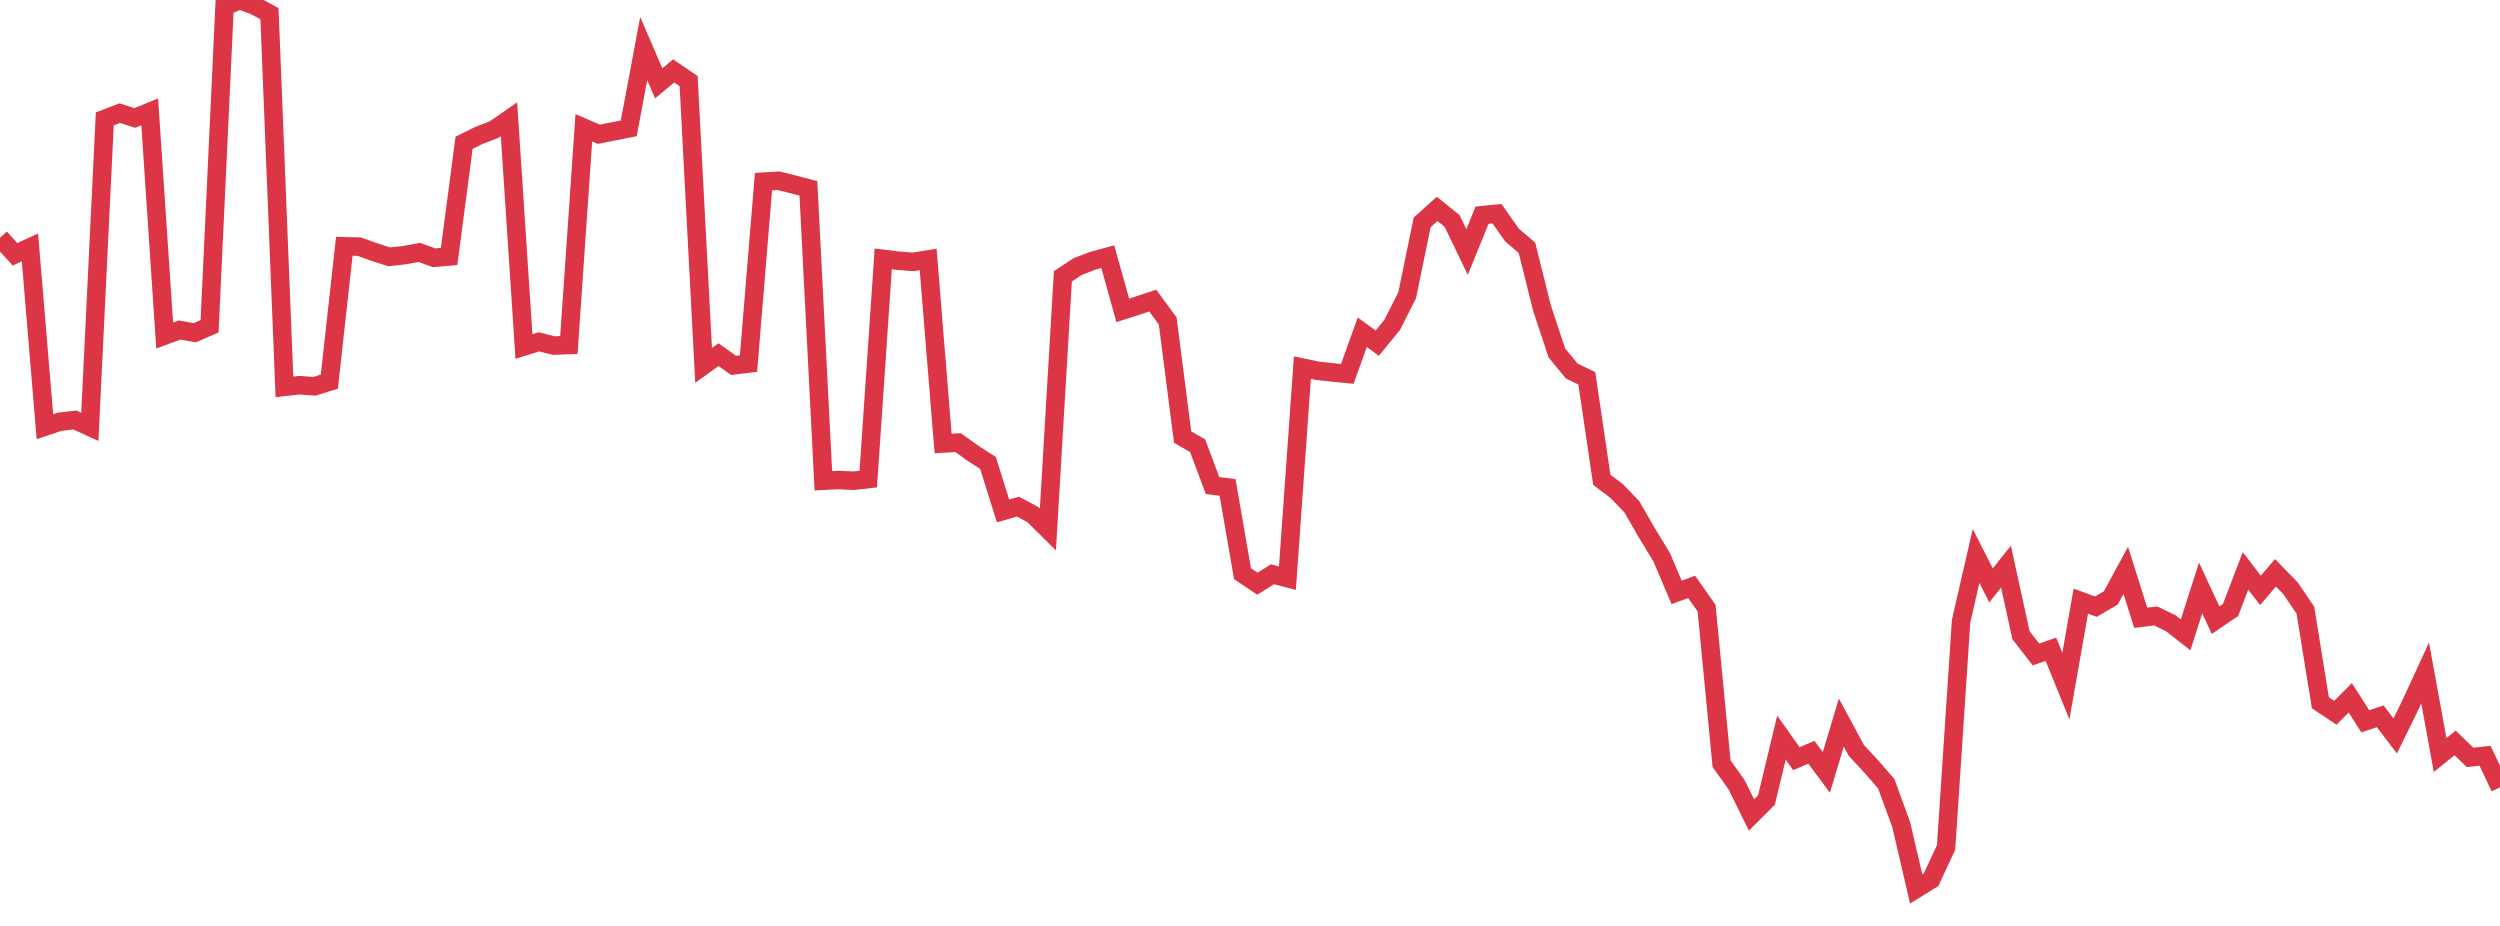 <?xml version="1.0" standalone="no"?>
<!DOCTYPE svg PUBLIC "-//W3C//DTD SVG 1.1//EN" "http://www.w3.org/Graphics/SVG/1.1/DTD/svg11.dtd">
<svg width="135" height="50" viewBox="0 0 135 50" preserveAspectRatio="none" class="sparkline" xmlns="http://www.w3.org/2000/svg"
xmlns:xlink="http://www.w3.org/1999/xlink"><path  class="sparkline--line" d="M 0 12.84 L 0 12.84 L 0.808 13.73 L 1.617 13.36 L 2.425 23.04 L 3.234 22.77 L 4.042 22.68 L 4.85 23.05 L 5.659 6.42 L 6.467 6.11 L 7.275 6.37 L 8.084 6.04 L 8.892 18.12 L 9.701 17.82 L 10.509 17.97 L 11.317 17.62 L 12.126 0.36 L 12.934 0 L 13.743 0.3 L 14.551 0.74 L 15.359 20.89 L 16.168 20.8 L 16.976 20.86 L 17.784 20.61 L 18.593 13.3 L 19.401 13.32 L 20.21 13.61 L 21.018 13.87 L 21.826 13.78 L 22.635 13.63 L 23.443 13.92 L 24.251 13.85 L 25.06 7.71 L 25.868 7.31 L 26.677 7 L 27.485 6.44 L 28.293 18.71 L 29.102 18.46 L 29.91 18.66 L 30.719 18.63 L 31.527 6.9 L 32.335 7.25 L 33.144 7.09 L 33.952 6.93 L 34.76 2.62 L 35.569 4.5 L 36.377 3.83 L 37.186 4.38 L 37.994 19.73 L 38.802 19.15 L 39.611 19.73 L 40.419 19.63 L 41.228 9.81 L 42.036 9.76 L 42.844 9.96 L 43.653 10.17 L 44.461 25.96 L 45.269 25.92 L 46.078 25.96 L 46.886 25.87 L 47.695 13.98 L 48.503 14.08 L 49.311 14.14 L 50.12 14.01 L 50.928 23.95 L 51.737 23.9 L 52.545 24.48 L 53.353 25 L 54.162 27.59 L 54.97 27.36 L 55.778 27.79 L 56.587 28.59 L 57.395 14.92 L 58.204 14.39 L 59.012 14.08 L 59.82 13.86 L 60.629 16.76 L 61.437 16.5 L 62.246 16.23 L 63.054 17.33 L 63.862 23.6 L 64.671 24.07 L 65.479 26.22 L 66.287 26.32 L 67.096 30.98 L 67.904 31.52 L 68.713 31.01 L 69.521 31.22 L 70.329 19.85 L 71.138 20.02 L 71.946 20.11 L 72.754 20.19 L 73.563 17.94 L 74.371 18.53 L 75.18 17.54 L 75.988 15.94 L 76.796 12.01 L 77.605 11.28 L 78.413 11.93 L 79.222 13.61 L 80.03 11.62 L 80.838 11.54 L 81.647 12.69 L 82.455 13.38 L 83.263 16.62 L 84.072 19.06 L 84.88 20.04 L 85.689 20.43 L 86.497 25.91 L 87.305 26.52 L 88.114 27.36 L 88.922 28.76 L 89.731 30.09 L 90.539 31.99 L 91.347 31.69 L 92.156 32.84 L 92.964 41.24 L 93.772 42.37 L 94.581 44.01 L 95.389 43.2 L 96.198 39.83 L 97.006 40.97 L 97.814 40.62 L 98.623 41.71 L 99.431 39.02 L 100.24 40.52 L 101.048 41.39 L 101.856 42.32 L 102.665 44.53 L 103.473 48 L 104.281 47.5 L 105.09 45.76 L 105.898 33.55 L 106.707 30.02 L 107.515 31.61 L 108.323 30.6 L 109.132 34.3 L 109.94 35.34 L 110.749 35.06 L 111.557 37.05 L 112.365 32.46 L 113.174 32.76 L 113.982 32.29 L 114.79 30.8 L 115.599 33.36 L 116.407 33.26 L 117.216 33.65 L 118.024 34.28 L 118.832 31.75 L 119.641 33.49 L 120.449 32.94 L 121.257 30.83 L 122.066 31.88 L 122.874 30.93 L 123.683 31.76 L 124.491 32.95 L 125.299 37.95 L 126.108 38.49 L 126.916 37.68 L 127.725 38.95 L 128.533 38.68 L 129.341 39.74 L 130.15 38.09 L 130.958 36.34 L 131.766 40.77 L 132.575 40.12 L 133.383 40.9 L 134.192 40.81 L 135 42.52" fill="none" stroke-width="1" stroke="#dc3545"></path></svg>